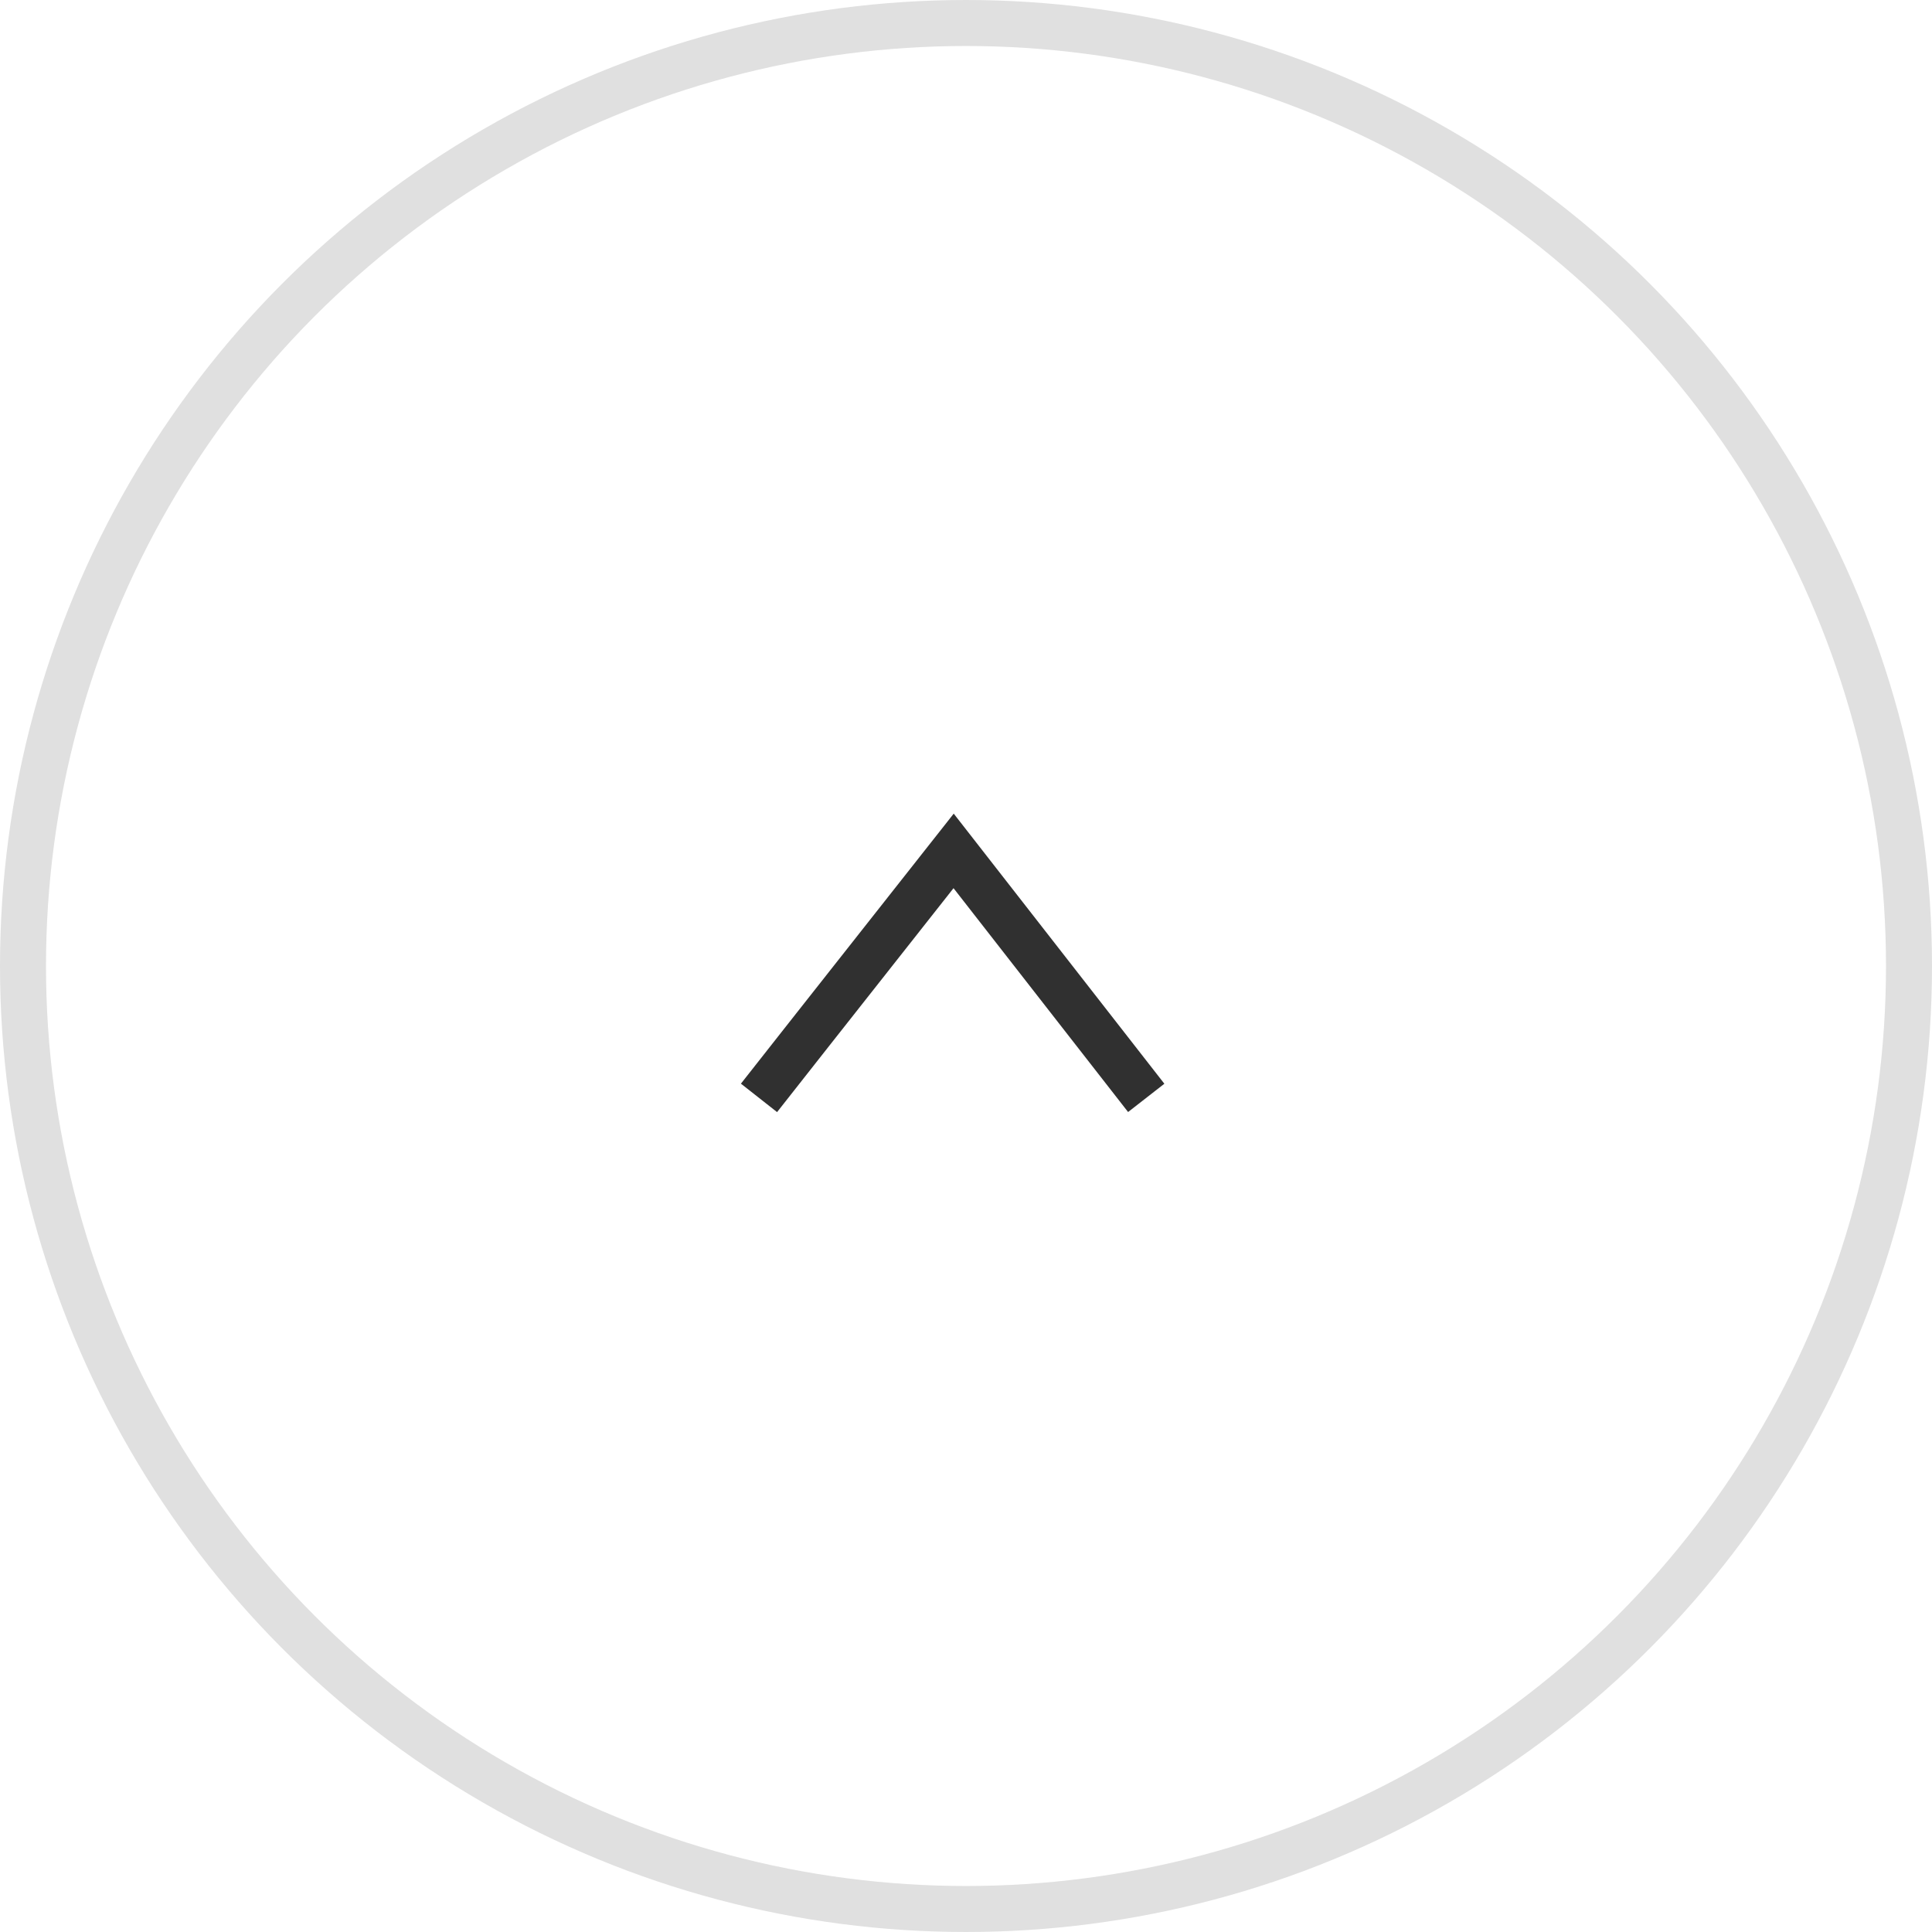 <svg xmlns="http://www.w3.org/2000/svg" width="42" height="42" viewBox="0 0 42 42">
  <g id="Group_7341" data-name="Group 7341" transform="translate(21803 -7421)">
    <g id="Ellipse_54" data-name="Ellipse 54" transform="translate(-21803 7421)" fill="none" stroke="#e0e0e0" stroke-width="1">
      <circle cx="21" cy="21" r="21" stroke="none"/>
      <circle cx="21" cy="21" r="20.5" fill="none"/>
    </g>
    <path id="Path_5827" data-name="Path 5827" d="M-17541,4813.441l5.369-4.187-4.027-3.175-1.342-1.056" transform="translate(-26591.523 -10096.133) rotate(-90)" fill="none" stroke="#303030" stroke-width="1"/>
  </g>
</svg>
